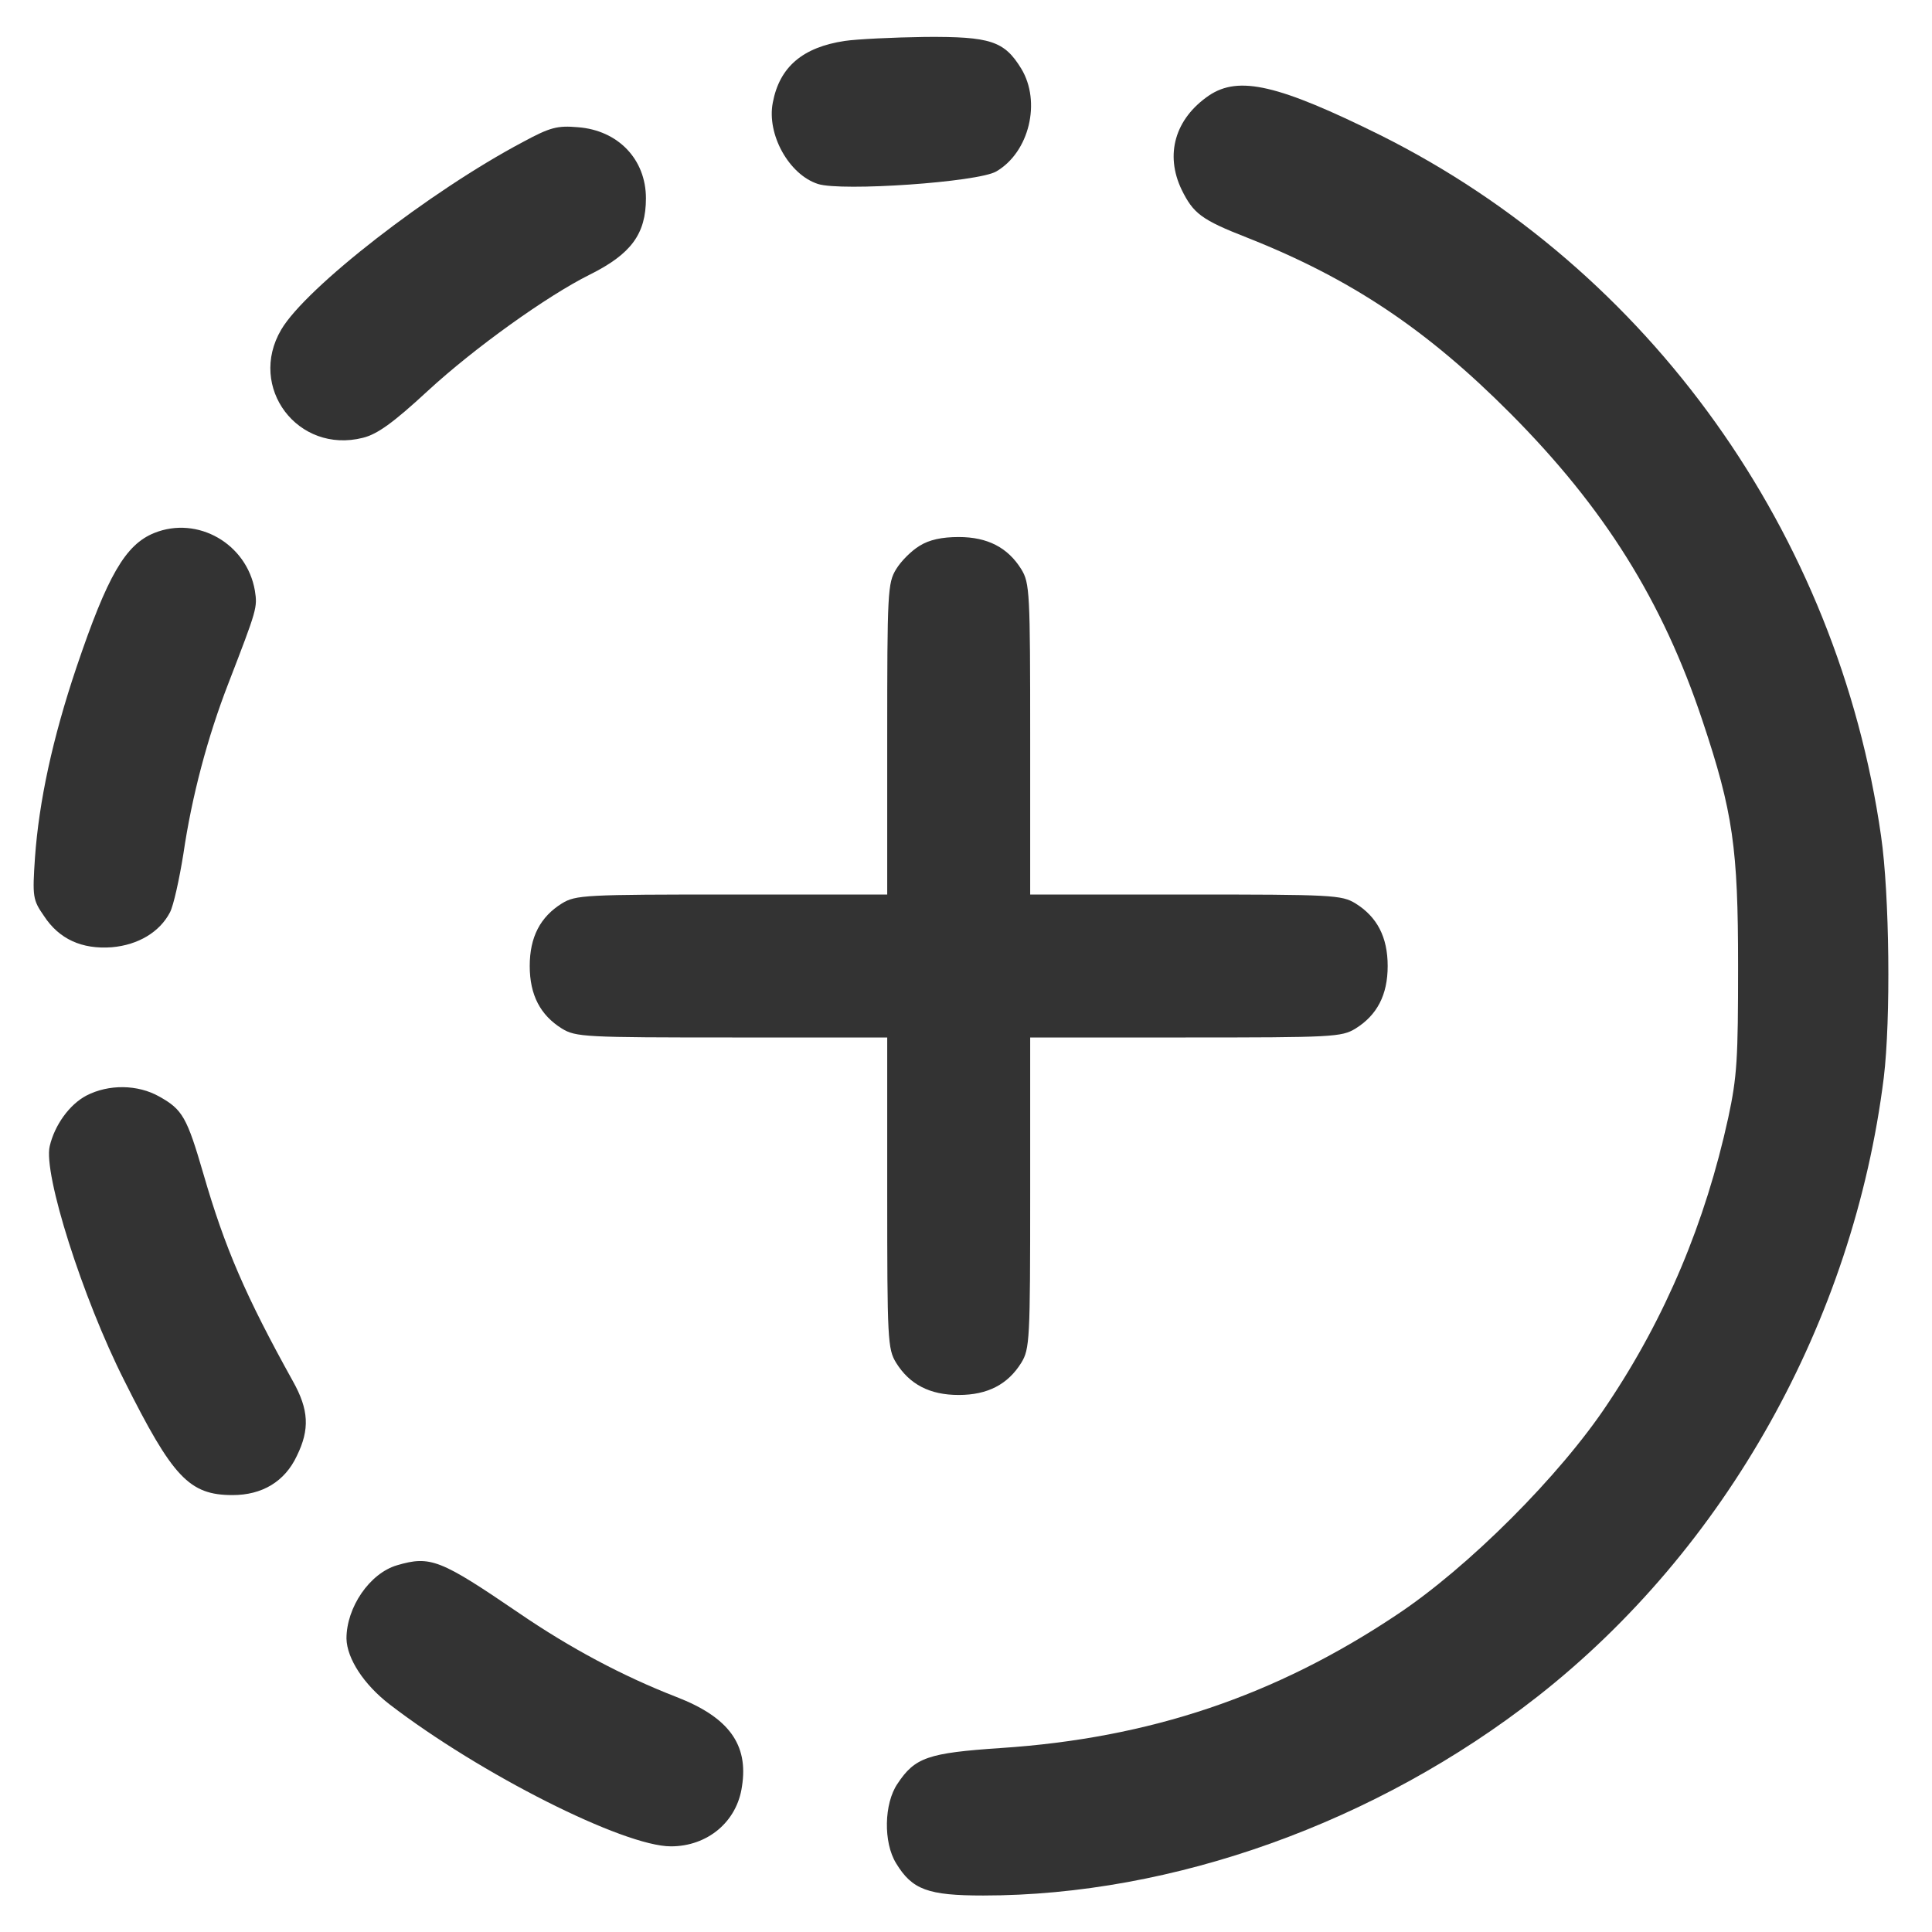 <svg width="27" height="27" viewBox="0 0 27 27" fill="none" xmlns="http://www.w3.org/2000/svg">
<path d="M11.806 0.572C11.219 0.66 10.894 0.934 10.8 1.434C10.713 1.877 11.025 2.44 11.431 2.571C11.762 2.677 13.667 2.546 13.923 2.396C14.385 2.127 14.553 1.422 14.272 0.959C14.035 0.572 13.841 0.51 12.93 0.516C12.486 0.522 11.974 0.547 11.806 0.572Z" fill="#333333"/>
<path d="M16.895 1.335C16.421 1.659 16.277 2.159 16.514 2.652C16.677 2.983 16.789 3.071 17.426 3.32C18.881 3.895 19.943 4.607 21.111 5.781C22.422 7.099 23.234 8.398 23.79 10.065C24.221 11.352 24.29 11.858 24.29 13.5C24.29 14.793 24.277 15.043 24.152 15.623C23.834 17.079 23.278 18.409 22.466 19.62C21.804 20.62 20.517 21.906 19.518 22.568C17.826 23.698 16.071 24.292 13.985 24.429C12.967 24.498 12.786 24.56 12.542 24.929C12.355 25.204 12.342 25.747 12.524 26.041C12.748 26.409 12.967 26.49 13.742 26.49C16.389 26.49 19.237 25.472 21.485 23.711C24.115 21.65 25.901 18.465 26.326 15.061C26.425 14.249 26.407 12.501 26.288 11.683C25.682 7.449 23.053 3.77 19.293 1.89C17.869 1.185 17.314 1.053 16.895 1.335Z" fill="#333333"/>
<path d="M7.309 1.984C6.01 2.671 4.274 4.02 3.93 4.607C3.456 5.412 4.162 6.349 5.073 6.118C5.273 6.068 5.492 5.912 5.979 5.462C6.622 4.869 7.64 4.138 8.24 3.839C8.82 3.551 9.027 3.27 9.027 2.771C9.027 2.227 8.639 1.821 8.077 1.778C7.79 1.753 7.69 1.778 7.309 1.984Z" fill="#333333"/>
<path d="M2.157 7.448C1.751 7.611 1.501 8.048 1.07 9.322C0.733 10.321 0.545 11.202 0.489 11.982C0.452 12.532 0.458 12.576 0.614 12.8C0.826 13.125 1.145 13.269 1.563 13.238C1.932 13.206 2.232 13.025 2.375 12.751C2.425 12.657 2.506 12.288 2.563 11.932C2.681 11.127 2.9 10.302 3.193 9.547C3.593 8.51 3.599 8.491 3.562 8.254C3.449 7.598 2.762 7.205 2.157 7.448Z" fill="#333333"/>
<path d="M12.848 7.63C12.736 7.698 12.592 7.842 12.524 7.954C12.405 8.148 12.399 8.273 12.399 10.327V12.501H10.232C8.171 12.501 8.046 12.507 7.852 12.626C7.552 12.813 7.403 13.094 7.403 13.5C7.403 13.906 7.552 14.187 7.852 14.374C8.046 14.493 8.171 14.499 10.232 14.499H12.399V16.666C12.399 18.727 12.405 18.852 12.524 19.046C12.711 19.346 12.992 19.495 13.398 19.495C13.804 19.495 14.085 19.346 14.272 19.046C14.391 18.852 14.397 18.727 14.397 16.666V14.499H16.57C18.625 14.499 18.75 14.493 18.944 14.374C19.244 14.187 19.393 13.906 19.393 13.5C19.393 13.094 19.244 12.813 18.944 12.626C18.75 12.507 18.625 12.501 16.57 12.501H14.397V10.327C14.397 8.273 14.391 8.148 14.272 7.954C14.085 7.654 13.804 7.505 13.398 7.505C13.167 7.505 12.986 7.542 12.848 7.63Z" fill="#333333"/>
<path d="M1.207 15.311C0.97 15.436 0.764 15.723 0.695 16.017C0.602 16.398 1.151 18.134 1.738 19.296C2.413 20.645 2.644 20.894 3.25 20.894C3.662 20.894 3.98 20.707 4.149 20.345C4.33 19.976 4.317 19.701 4.093 19.302C3.431 18.109 3.143 17.441 2.844 16.41C2.612 15.611 2.55 15.505 2.225 15.324C1.926 15.155 1.52 15.149 1.207 15.311Z" fill="#333333"/>
<path d="M5.548 21.875C5.167 21.987 4.842 22.462 4.842 22.899C4.848 23.18 5.086 23.542 5.442 23.817C6.709 24.791 8.714 25.803 9.376 25.803C9.888 25.803 10.3 25.459 10.369 24.966C10.463 24.379 10.182 23.998 9.457 23.717C8.702 23.424 7.965 23.03 7.253 22.543C6.154 21.794 6.016 21.737 5.548 21.875Z" fill="#333333"/>
</svg>
